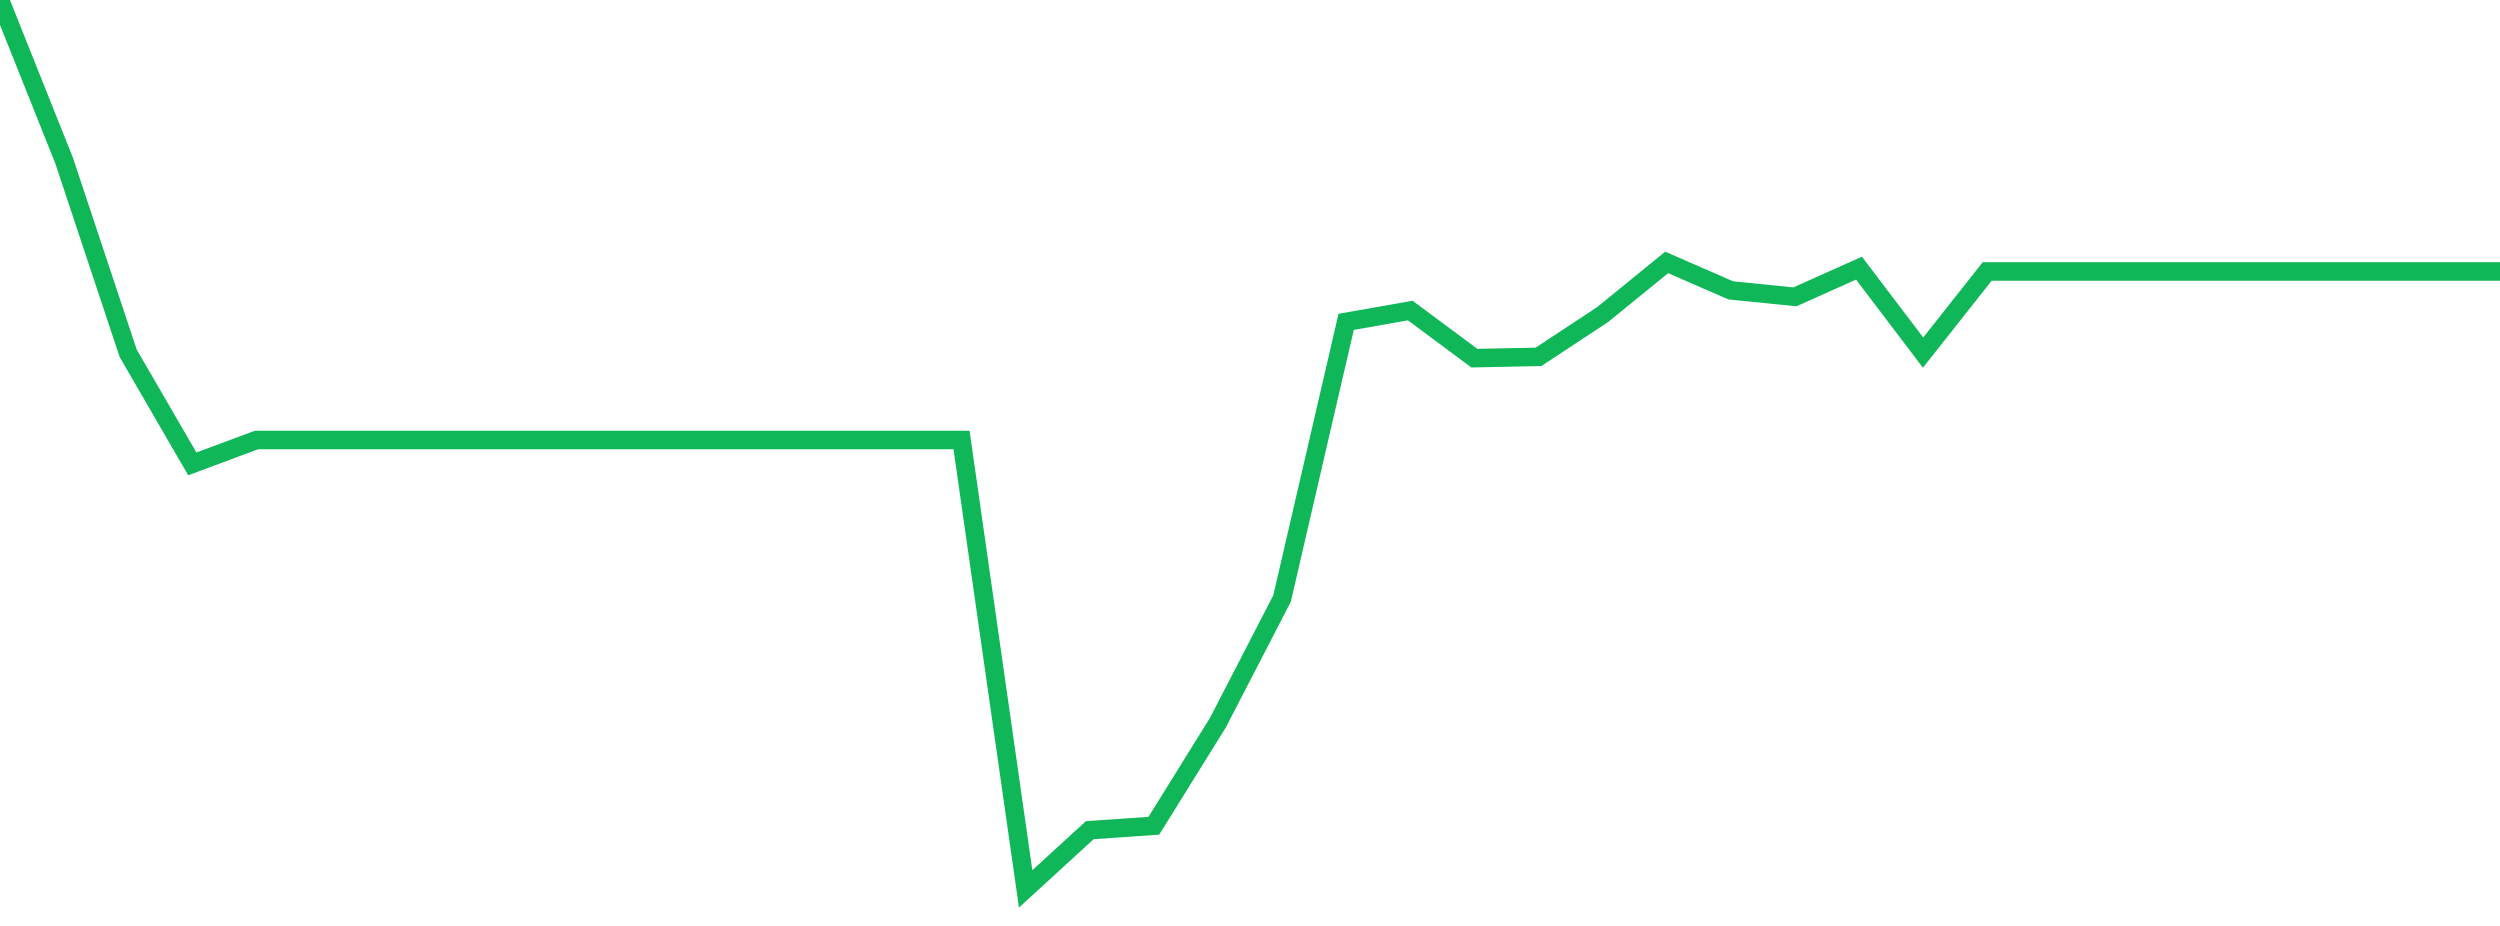 <?xml version="1.0" standalone="no"?>
<!DOCTYPE svg PUBLIC "-//W3C//DTD SVG 1.1//EN" "http://www.w3.org/Graphics/SVG/1.1/DTD/svg11.dtd">
<svg width="135" height="50" viewBox="0 0 135 50" preserveAspectRatio="none" class="sparkline" xmlns="http://www.w3.org/2000/svg"
xmlns:xlink="http://www.w3.org/1999/xlink"><path  class="sparkline--line" d="M 0 0 L 0 0 L 3.462 8.67 L 6.923 19.08 L 10.385 25.05 L 13.846 23.76 L 17.308 23.76 L 20.769 23.76 L 24.231 23.76 L 27.692 23.76 L 31.154 23.76 L 34.615 23.76 L 38.077 23.76 L 41.538 23.76 L 45 23.76 L 48.462 23.76 L 51.923 23.76 L 55.385 48 L 58.846 44.83 L 62.308 44.59 L 65.769 39.02 L 69.231 32.32 L 72.692 17.38 L 76.154 16.77 L 79.615 19.34 L 83.077 19.27 L 86.538 16.99 L 90 14.17 L 93.462 15.68 L 96.923 16.03 L 100.385 14.48 L 103.846 19.04 L 107.308 14.66 L 110.769 14.66 L 114.231 14.66 L 117.692 14.66 L 121.154 14.66 L 124.615 14.66 L 128.077 14.66 L 131.538 14.66 L 135 14.66" fill="none" stroke-width="1" stroke="#10b759"></path></svg>